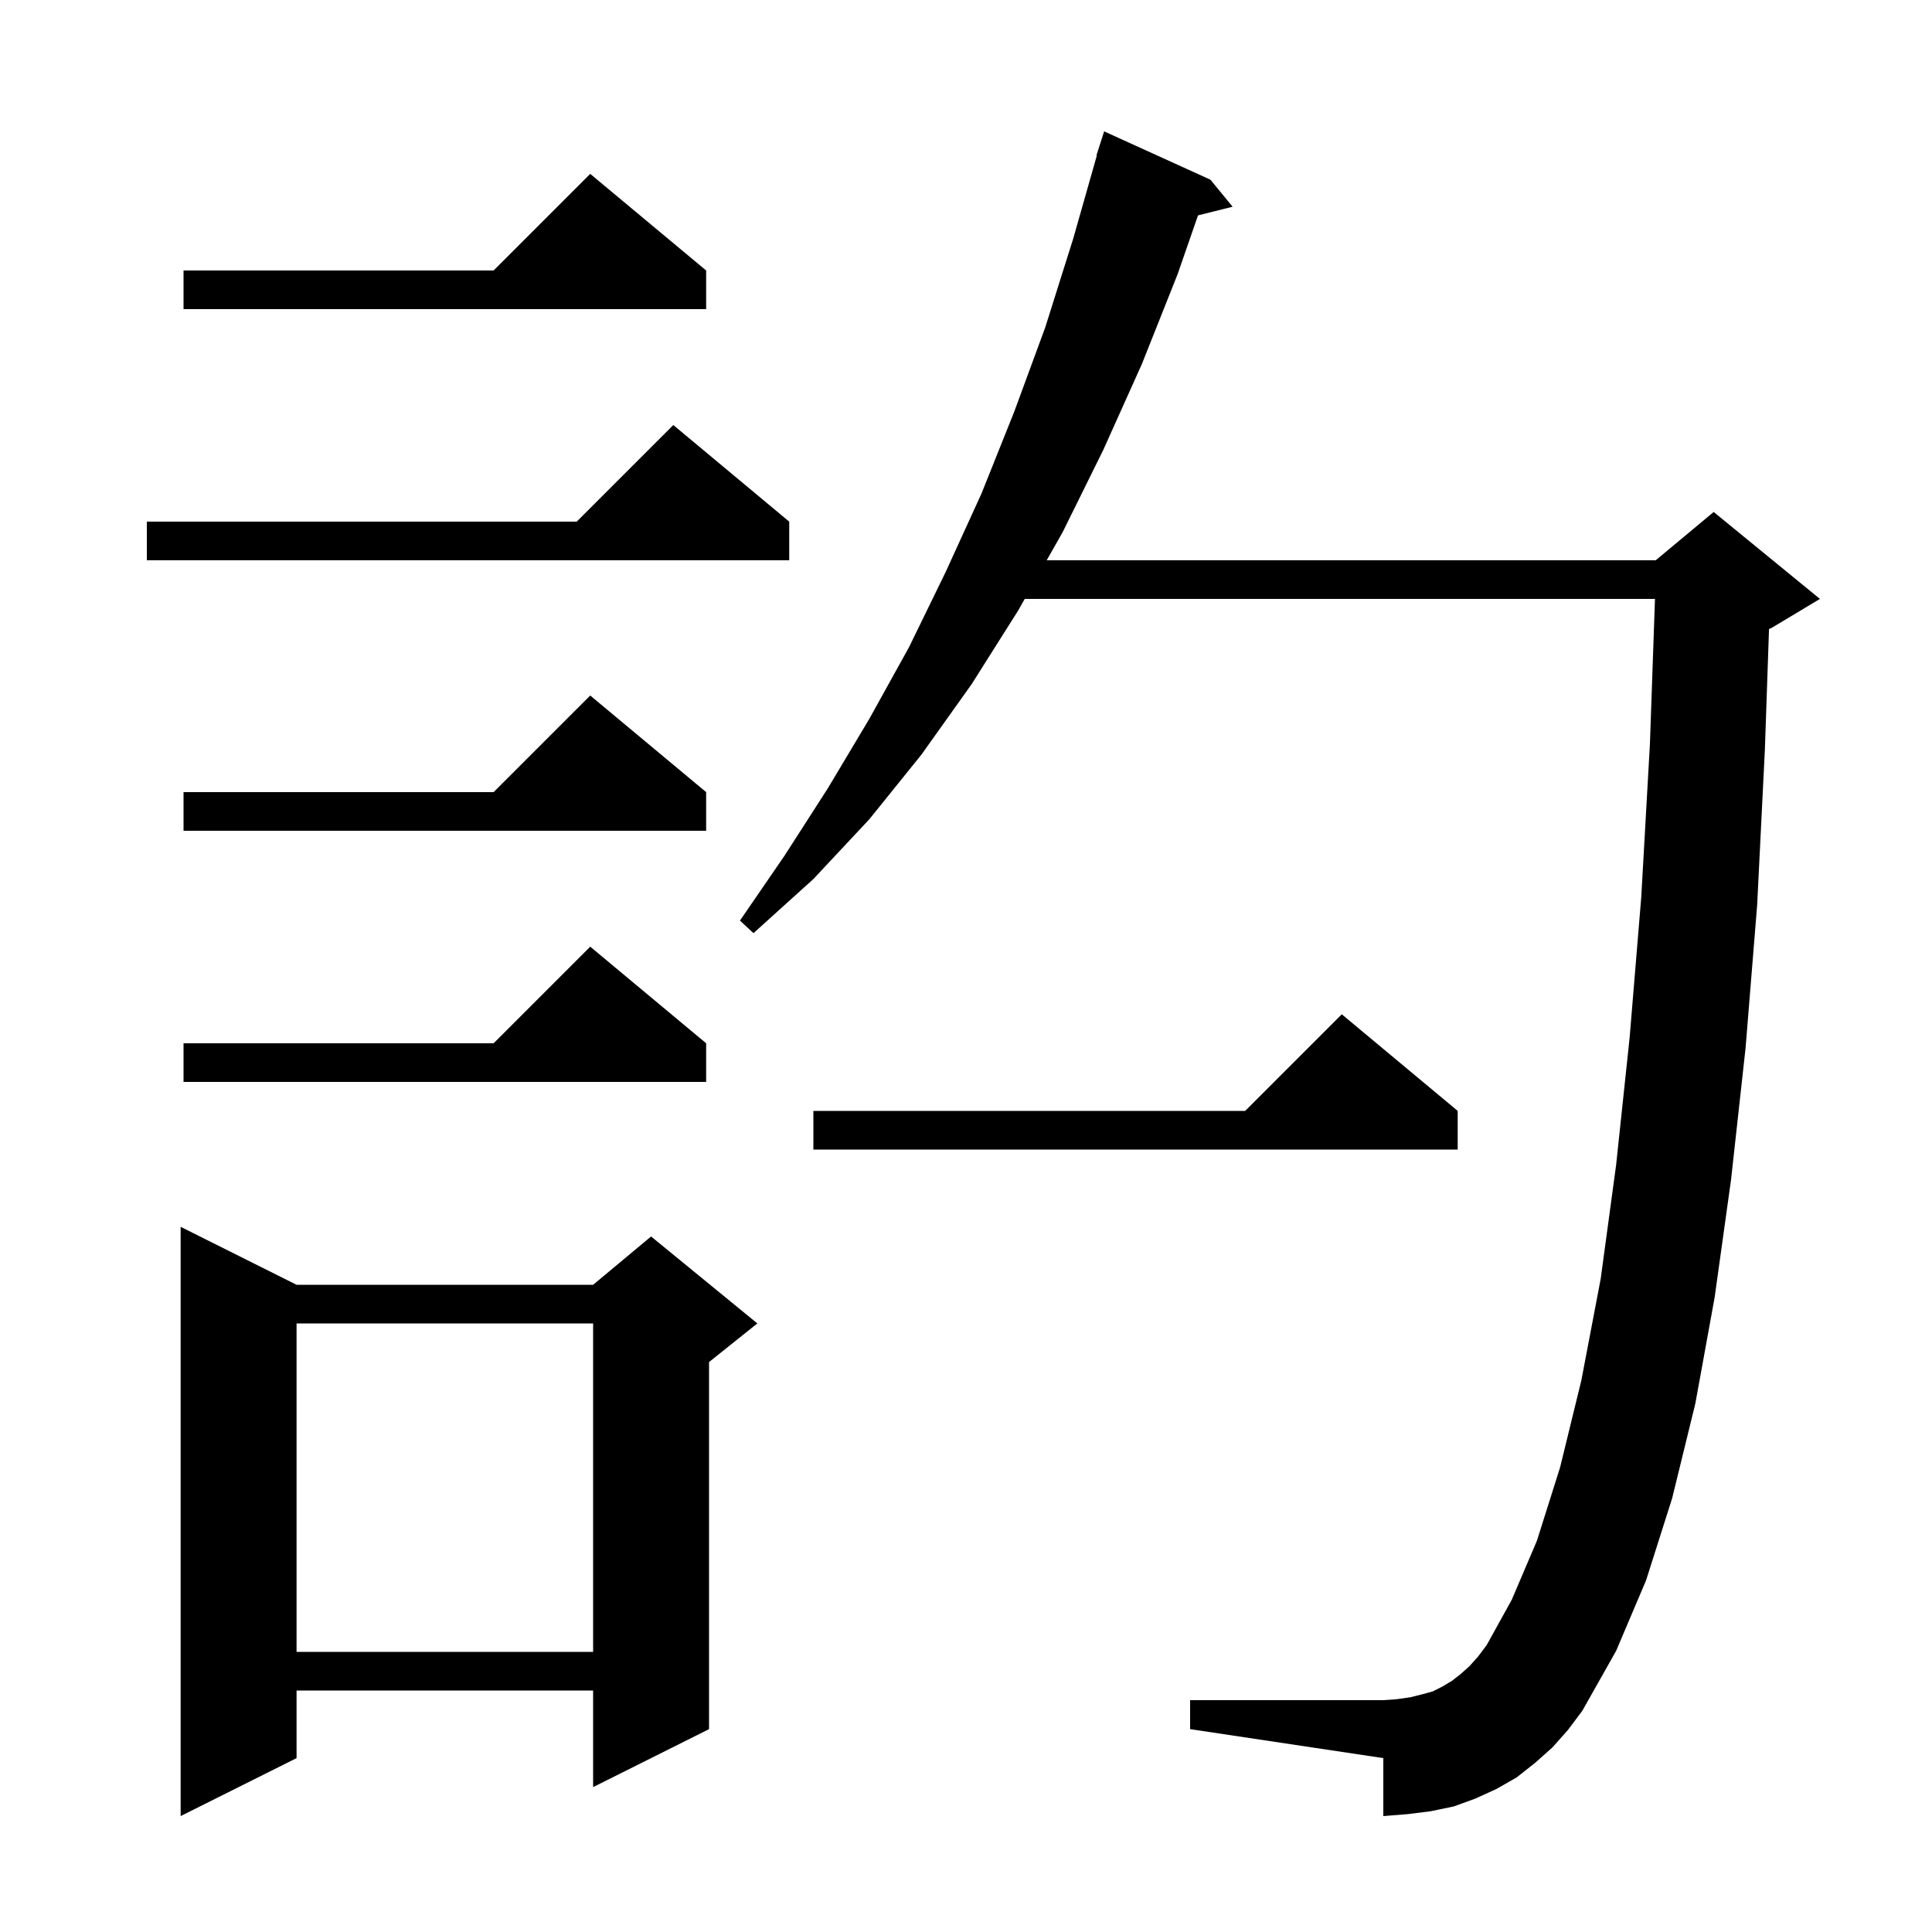 <svg xmlns="http://www.w3.org/2000/svg" xmlns:xlink="http://www.w3.org/1999/xlink" version="1.1" baseProfile="full" viewBox="0 0 200 200" width="200" height="200">
<g fill="black">
<path d="M 30.7 133.0 L 61.4 133.0 L 67.4 128.0 L 78.4 137.0 L 73.4 141.0 L 73.4 179.0 L 61.4 185.0 L 61.4 175.0 L 30.7 175.0 L 30.7 182.0 L 18.7 188.0 L 18.7 127.0 Z M 160.7 180.9 L 158.9 182.5 L 157.0 184.0 L 154.9 185.2 L 152.7 186.2 L 150.5 187.0 L 148.1 187.5 L 145.7 187.8 L 143.2 188.0 L 143.2 182.0 L 123.2 179.0 L 123.2 176.0 L 143.2 176.0 L 144.6 175.9 L 146.0 175.7 L 147.2 175.4 L 148.3 175.1 L 149.3 174.6 L 150.3 174.0 L 151.2 173.3 L 152.1 172.5 L 153.0 171.5 L 153.9 170.3 L 156.5 165.6 L 159.1 159.5 L 161.5 151.9 L 163.7 142.9 L 165.7 132.4 L 167.3 120.6 L 168.7 107.4 L 169.9 92.9 L 170.8 77.0 L 171.323 62.0 L 106.081 62.0 L 105.4 63.2 L 100.6 70.8 L 95.4 78.1 L 90.0 84.8 L 84.2 91.0 L 78.0 96.6 L 76.6 95.3 L 81.2 88.6 L 85.7 81.6 L 90.0 74.4 L 94.1 67.0 L 97.9 59.2 L 101.6 51.1 L 105.0 42.6 L 108.2 33.9 L 111.1 24.7 L 113.542 16.109 L 113.5 16.1 L 114.3 13.6 L 125.3 18.6 L 127.6 21.4 L 124.018 22.296 L 121.9 28.4 L 118.2 37.7 L 114.2 46.6 L 110.0 55.1 L 108.353 58.0 L 171.4 58.0 L 177.4 53.0 L 188.4 62.0 L 183.4 65.0 L 183.128 65.113 L 182.7 77.6 L 181.9 93.7 L 180.7 108.5 L 179.2 122.1 L 177.5 134.3 L 175.5 145.3 L 173.1 155.1 L 170.4 163.6 L 167.3 170.9 L 163.8 177.1 L 162.3 179.1 Z M 30.7 137.0 L 30.7 171.0 L 61.4 171.0 L 61.4 137.0 Z M 150.9 115.0 L 150.9 119.0 L 84.2 119.0 L 84.2 115.0 L 128.9 115.0 L 138.9 105.0 Z M 73.1 108.0 L 73.1 112.0 L 19.0 112.0 L 19.0 108.0 L 51.1 108.0 L 61.1 98.0 Z M 73.1 82.0 L 73.1 86.0 L 19.0 86.0 L 19.0 82.0 L 51.1 82.0 L 61.1 72.0 Z M 81.7 54.0 L 81.7 58.0 L 15.2 58.0 L 15.2 54.0 L 59.7 54.0 L 69.7 44.0 Z M 73.1 28.0 L 73.1 32.0 L 19.0 32.0 L 19.0 28.0 L 51.1 28.0 L 61.1 18.0 Z " />
</g>
</svg>

